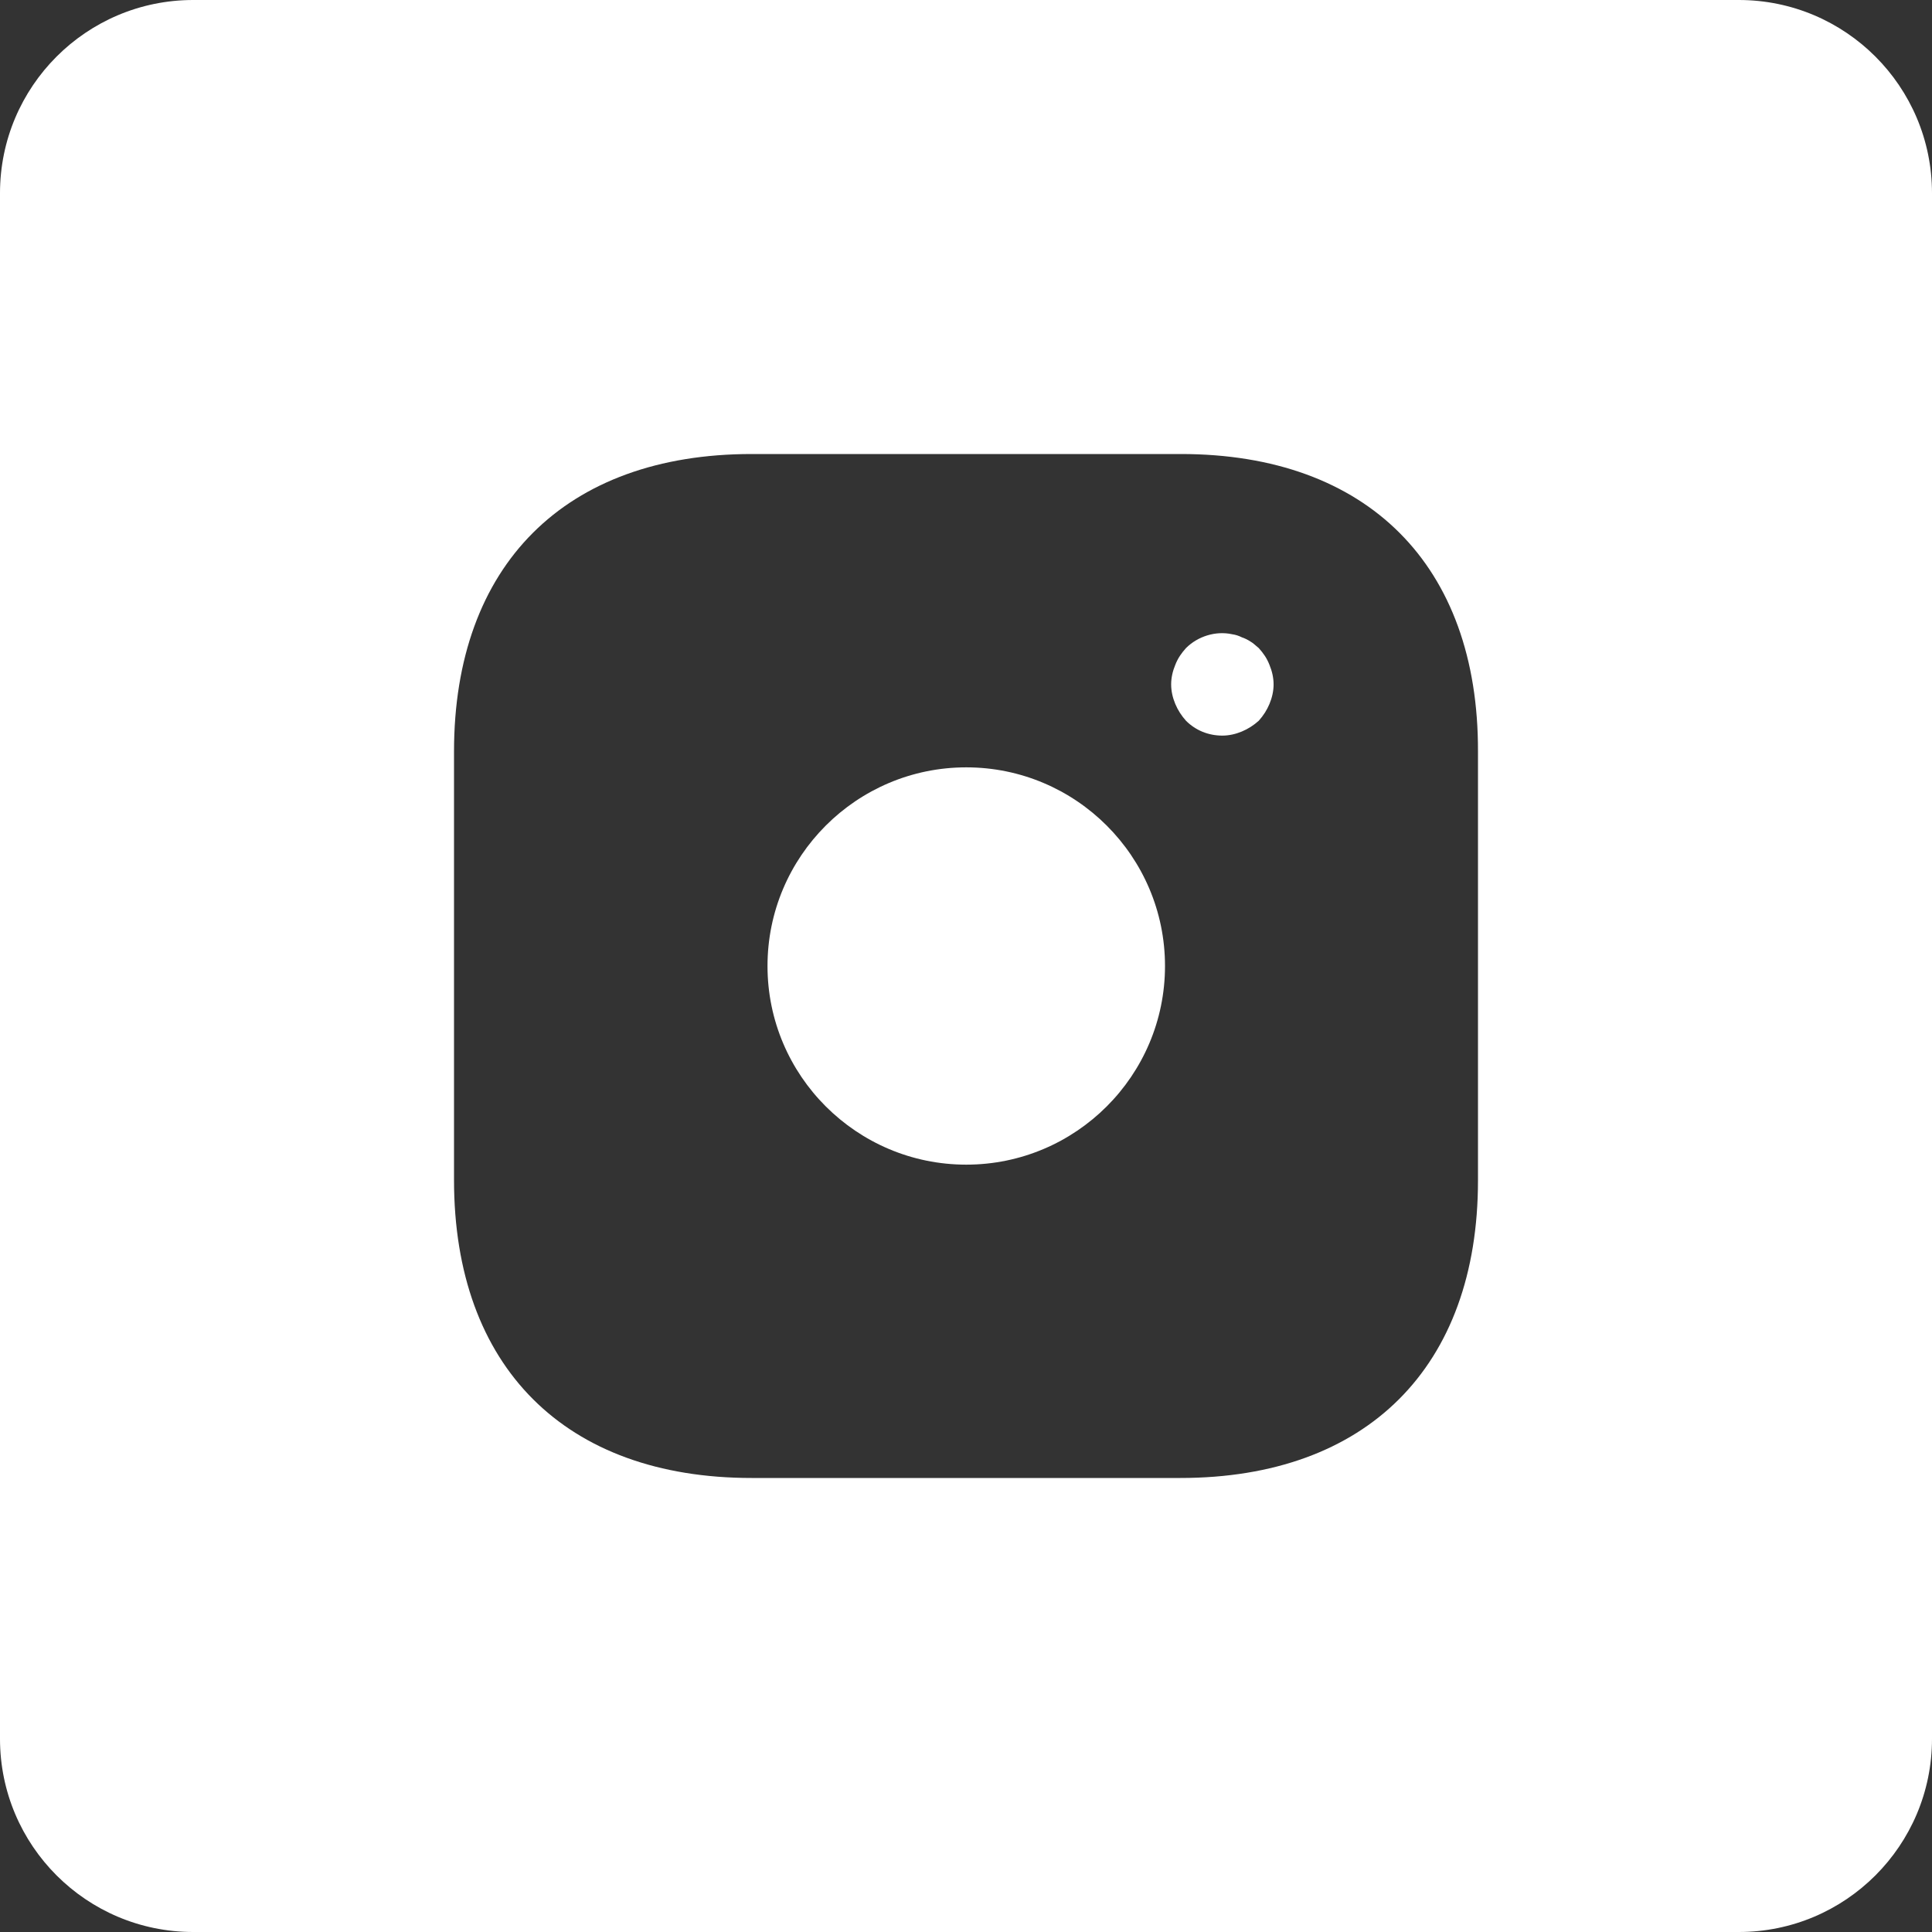 <?xml version="1.0" encoding="UTF-8"?> <svg xmlns="http://www.w3.org/2000/svg" width="200" height="200" viewBox="0 0 200 200" fill="none"><rect x="0" y="0" width="200" height="200" fill="#333333" stroke="none"/> <path fill-rule="evenodd" clip-rule="evenodd" d="M20 0C8.954 0 0 8.954 0 20V180C0 191.046 8.954 200 20 200H180C191.046 200 200 191.046 200 180V20C200 8.954 191.046 0 180 0H20ZM77.808 47H122.245C141.546 47 153.053 58.501 153 77.793V122.207C153 141.499 141.493 153 122.191 153H77.808C58.507 153 47 141.499 47 122.154V77.793C47 58.501 58.507 47 77.808 47ZM79.452 100C79.452 111.342 88.679 120.564 100.026 120.564C111.374 120.564 120.601 111.342 120.601 100C120.601 88.658 111.374 79.436 100.026 79.436C88.679 79.436 79.452 88.658 79.452 100ZM130.304 74.613C130.782 74.083 131.153 73.5 131.418 72.864C131.683 72.228 131.842 71.539 131.842 70.85C131.842 70.161 131.683 69.472 131.418 68.836C131.153 68.147 130.782 67.617 130.304 67.087C130.216 67.016 130.127 66.939 130.039 66.863C129.862 66.71 129.686 66.557 129.509 66.451C129.191 66.239 128.873 66.08 128.555 65.974C128.236 65.815 127.918 65.709 127.547 65.656C125.85 65.285 123.994 65.868 122.775 67.087C122.298 67.617 121.926 68.147 121.661 68.836C121.396 69.472 121.237 70.161 121.237 70.85C121.237 71.539 121.396 72.228 121.661 72.864C121.926 73.5 122.298 74.083 122.775 74.613C123.782 75.62 125.108 76.15 126.54 76.15C127.229 76.15 127.918 75.991 128.555 75.726C129.191 75.461 129.774 75.09 130.304 74.613Z" fill="white"></path> </svg> 